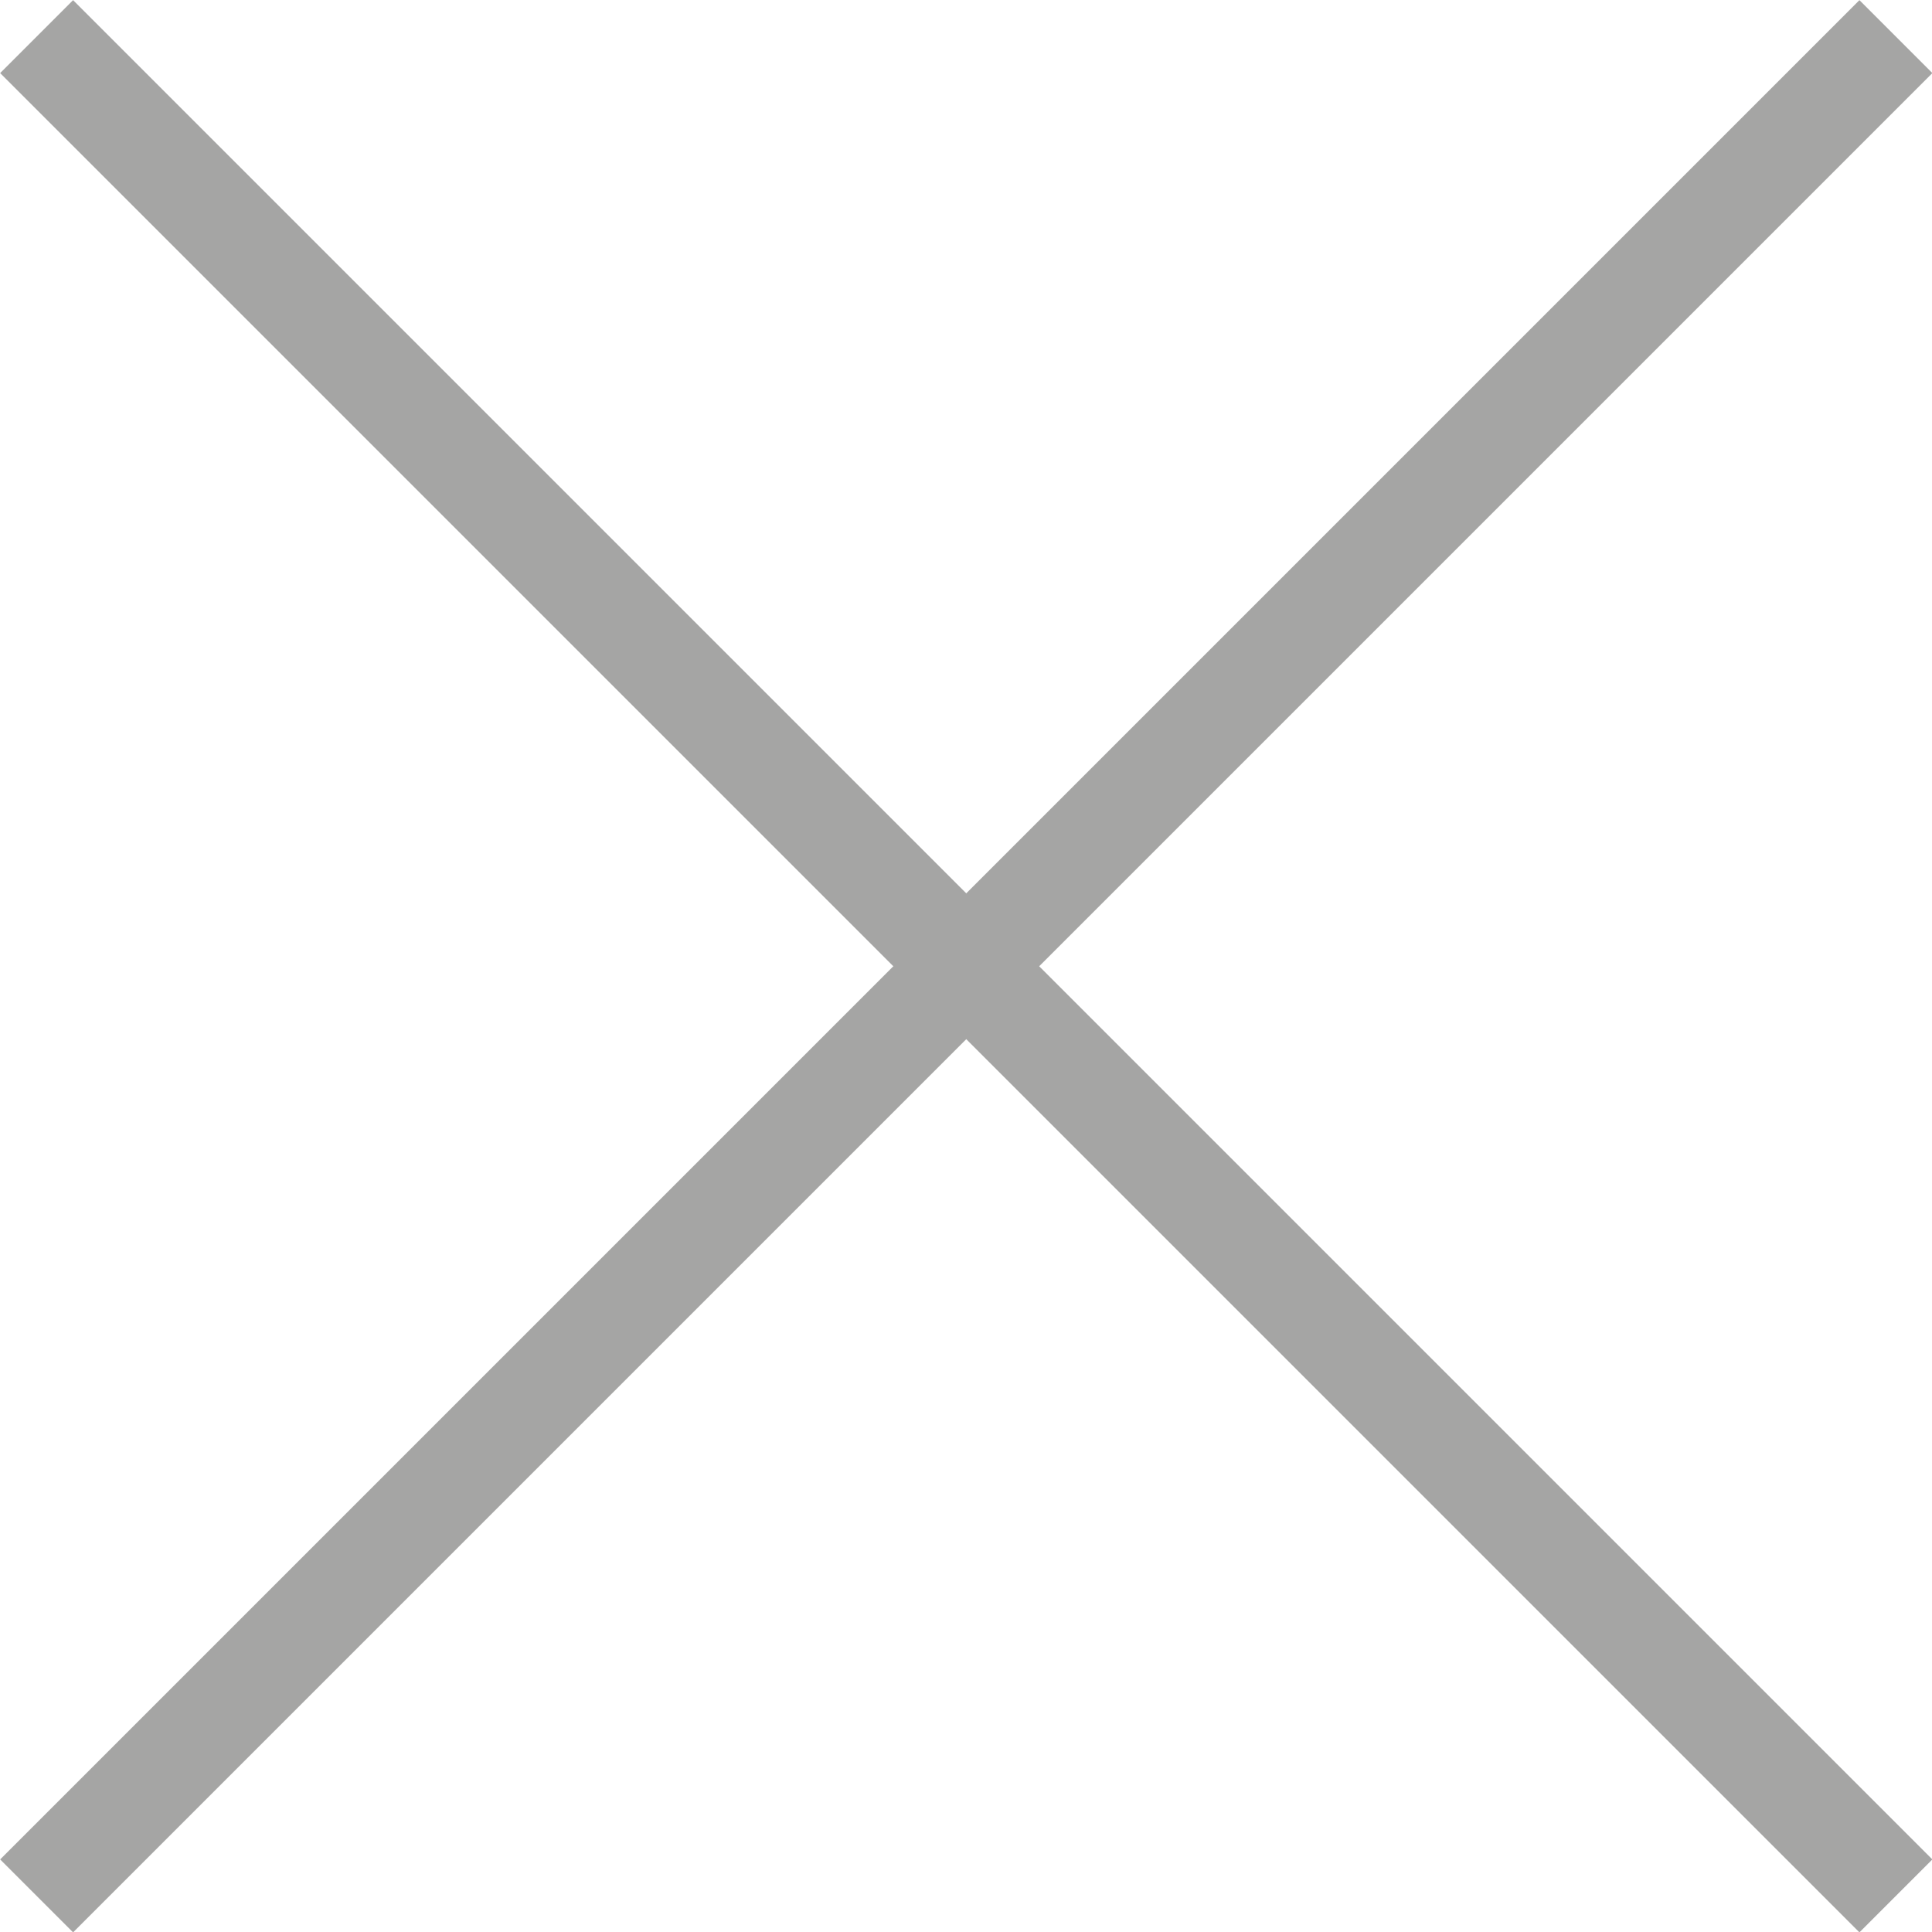 <?xml version="1.0" encoding="UTF-8"?>
<svg id="Artwork" xmlns="http://www.w3.org/2000/svg" viewBox="0 0 37.46 37.46">
  <defs>
    <style>
      .cls-1 {
        fill: none;
        stroke: #a5a5a4;
        stroke-miterlimit: 10;
        stroke-width: 2px;
      }
    </style>
  </defs>
  <line class="cls-1" x1="36.76" y1=".71" x2=".71" y2="36.76"/>
  <line class="cls-1" x1="36.76" y1="36.76" x2=".71" y2=".71"/>
</svg>